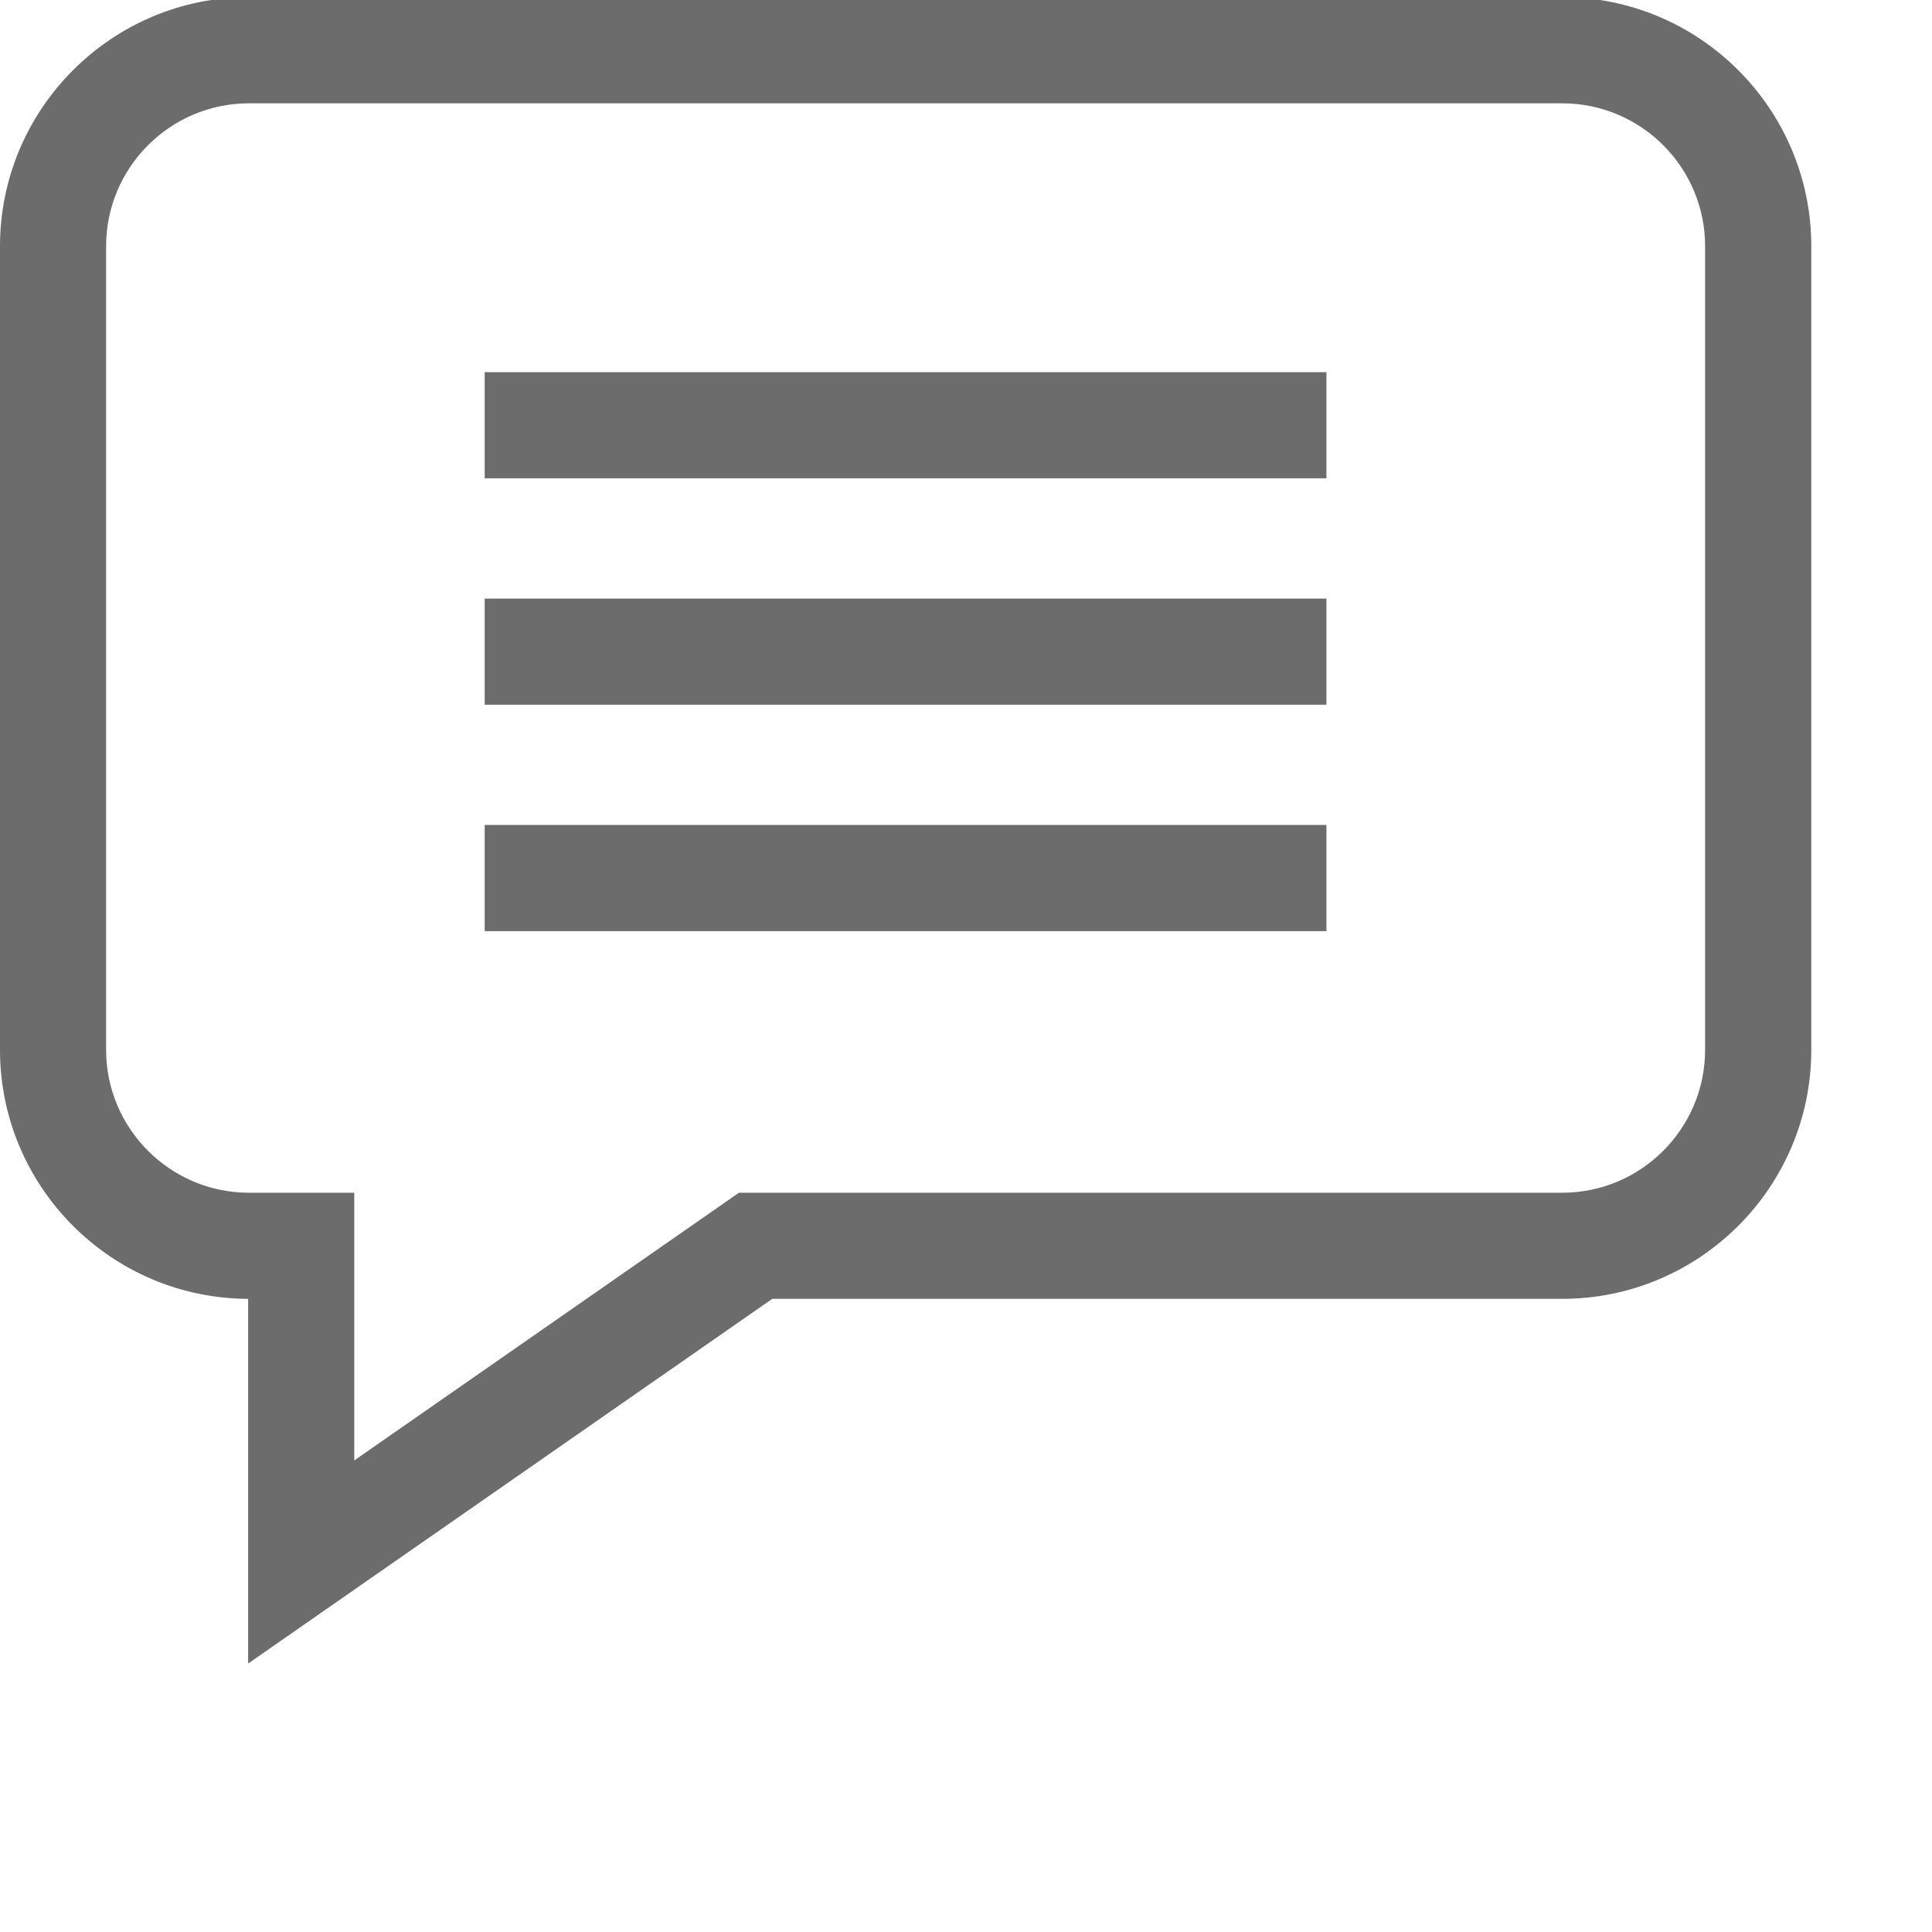 <svg width="25" height="25" viewBox="0 0 25 25" fill="none" xmlns="http://www.w3.org/2000/svg">
<g clip-path="url(#clip0_144_7423)">
<path d="M20.215 -0.037H3.222C1.446 -0.037 0 1.409 0 3.186V13.585C0 15.358 1.439 16.801 3.211 16.807V21.526L9.993 16.807H20.215C21.992 16.807 23.438 15.362 23.438 13.585V3.186C23.438 1.409 21.992 -0.037 20.215 -0.037ZM22.064 13.585C22.064 14.604 21.235 15.434 20.215 15.434H9.562L4.584 18.898V15.434H3.222C2.203 15.434 1.373 14.604 1.373 13.585V3.186C1.373 2.166 2.203 1.337 3.222 1.337H20.215C21.235 1.337 22.064 2.166 22.064 3.186V13.585Z" fill="#6C6C6C"/>
<path d="M6.272 4.816H17.164V6.189H6.272V4.816ZM6.272 7.746H17.164V9.119H6.272V7.746ZM6.272 10.675H17.164V12.049H6.272V10.675Z" fill="#6C6C6C"/>
</g>
<defs>
<clipPath id="clip0_144_7423">
<rect width="25" height="25" fill="white"/>
</clipPath>
</defs>
</svg>
